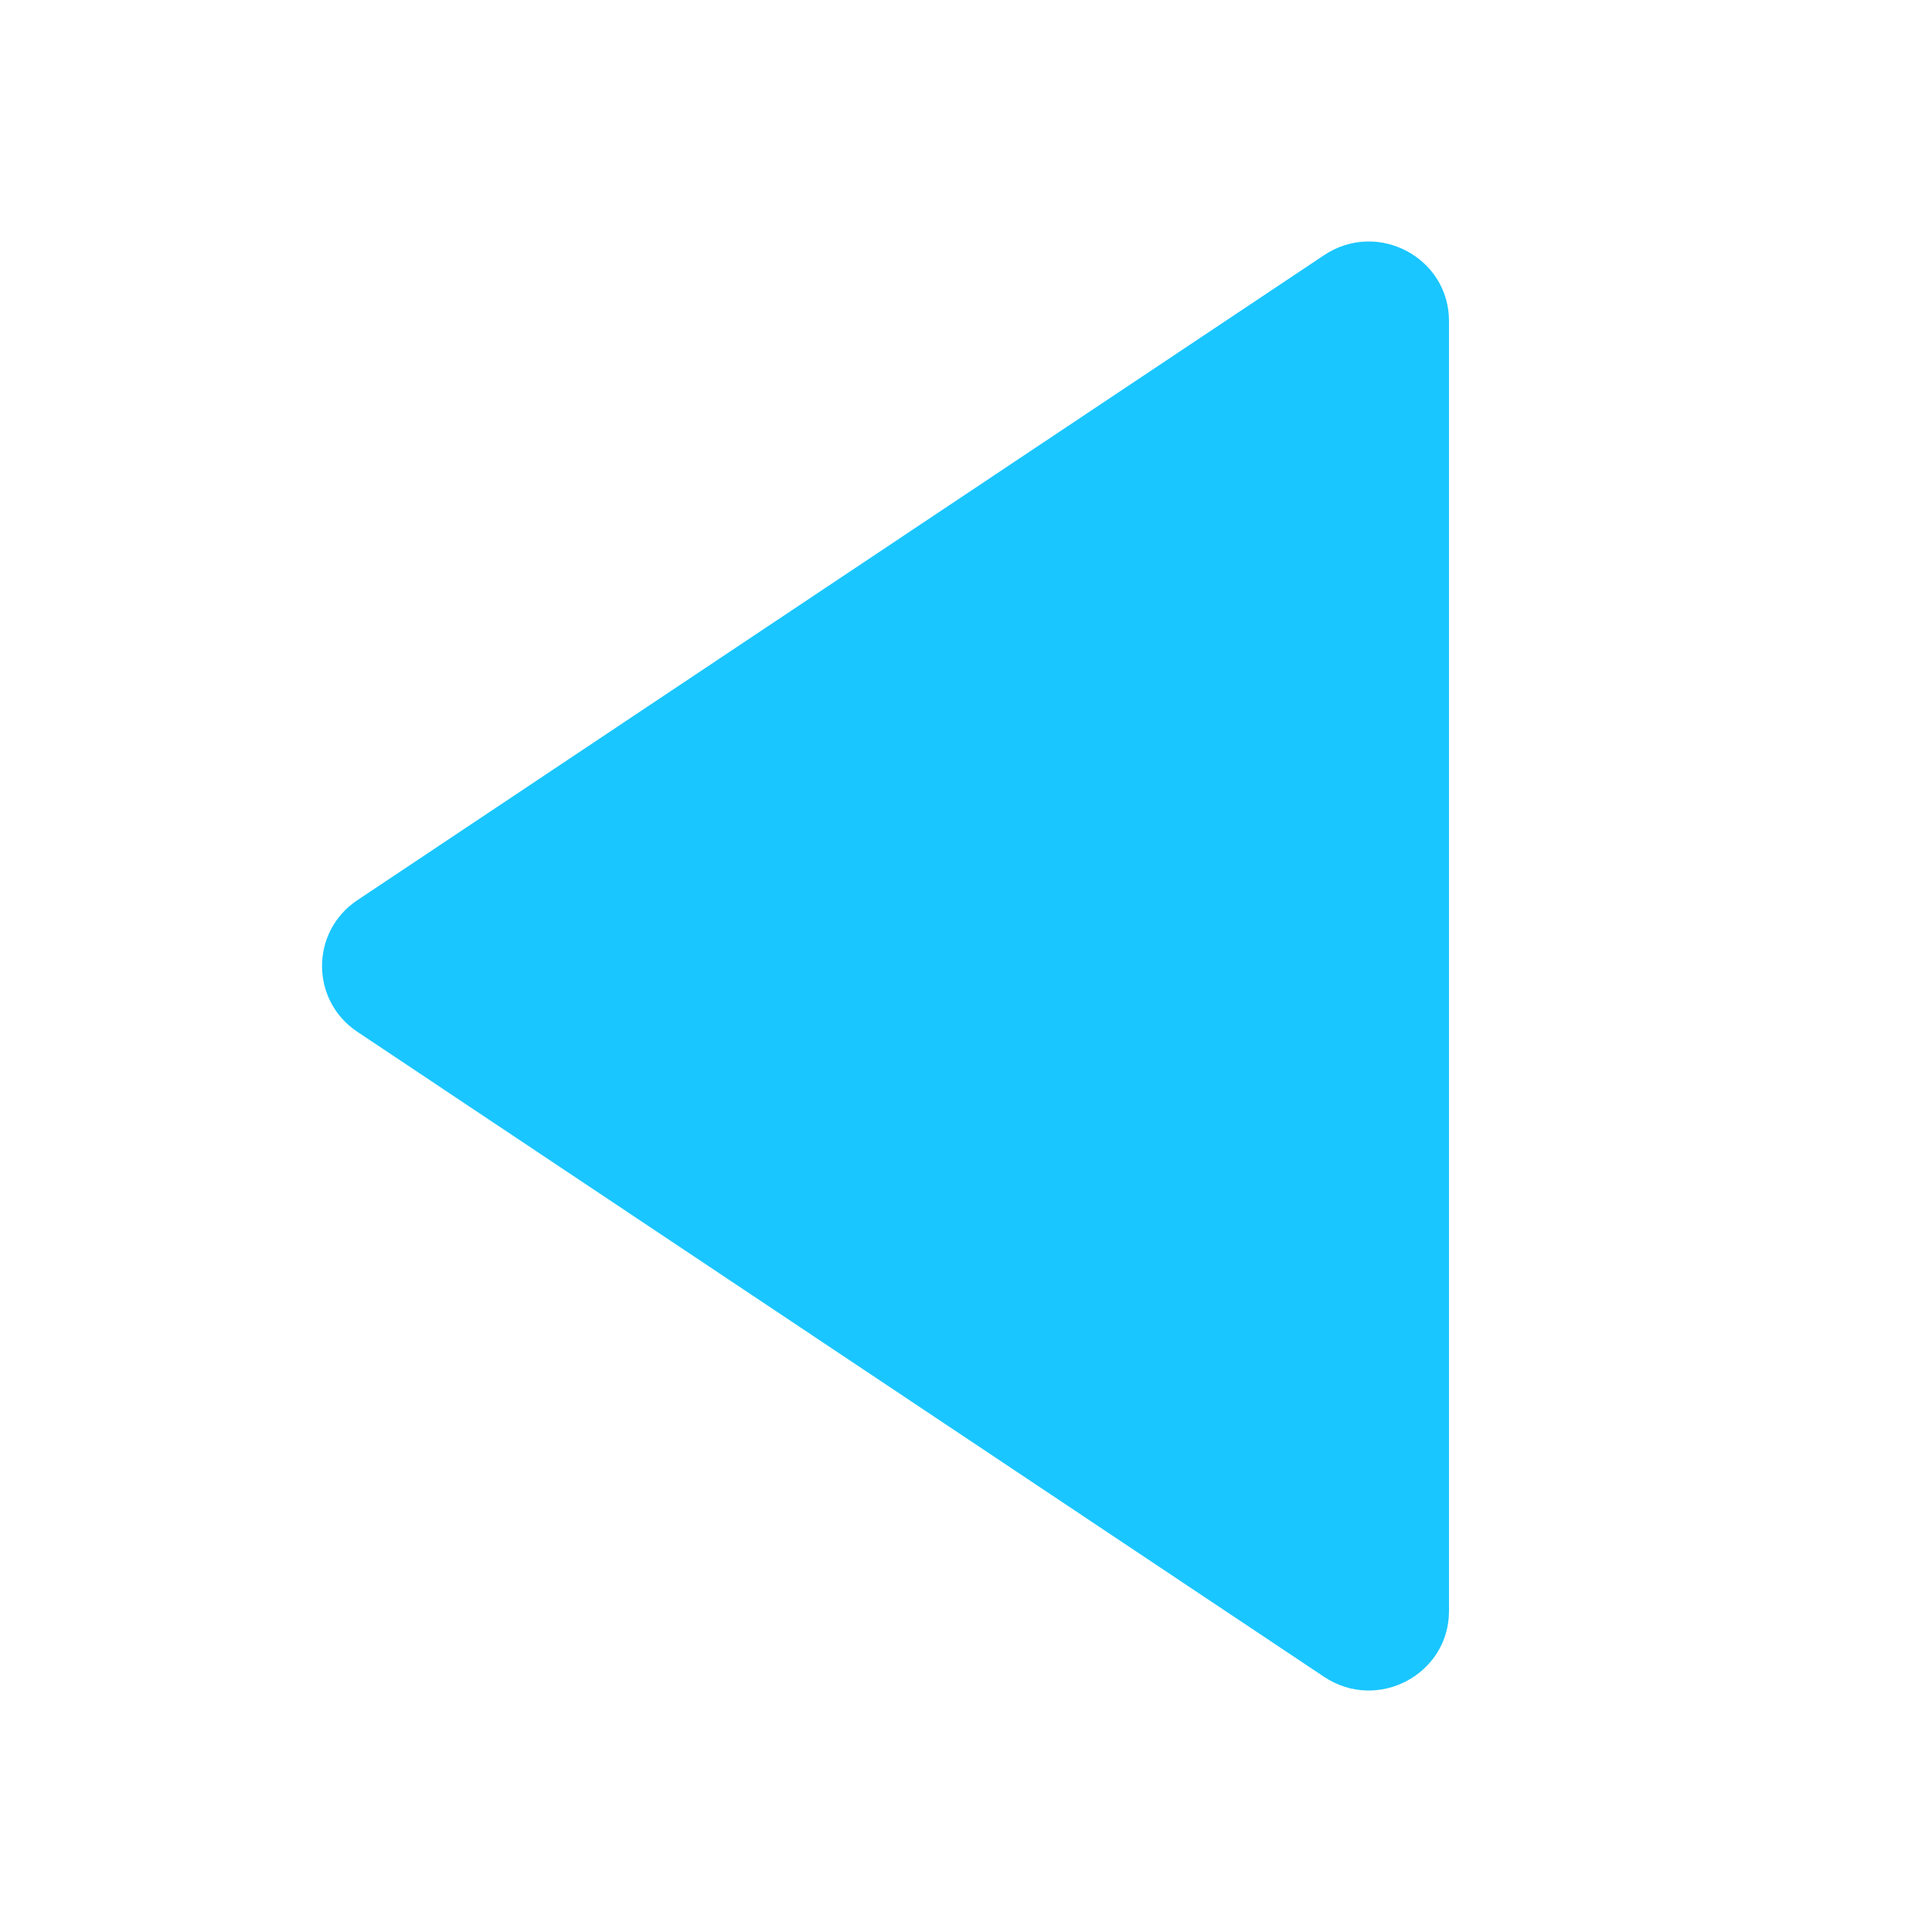 <svg width="12" height="12" viewBox="0 0 12 12" fill="none" xmlns="http://www.w3.org/2000/svg">
<path d="M2.22 5.591L8.224 1.585C8.555 1.364 9 1.599 9 1.994V10.006C9 10.401 8.555 10.636 8.224 10.415L2.22 6.409C1.927 6.214 1.927 5.786 2.22 5.591Z" fill="#1AC6FF"/>
</svg>
